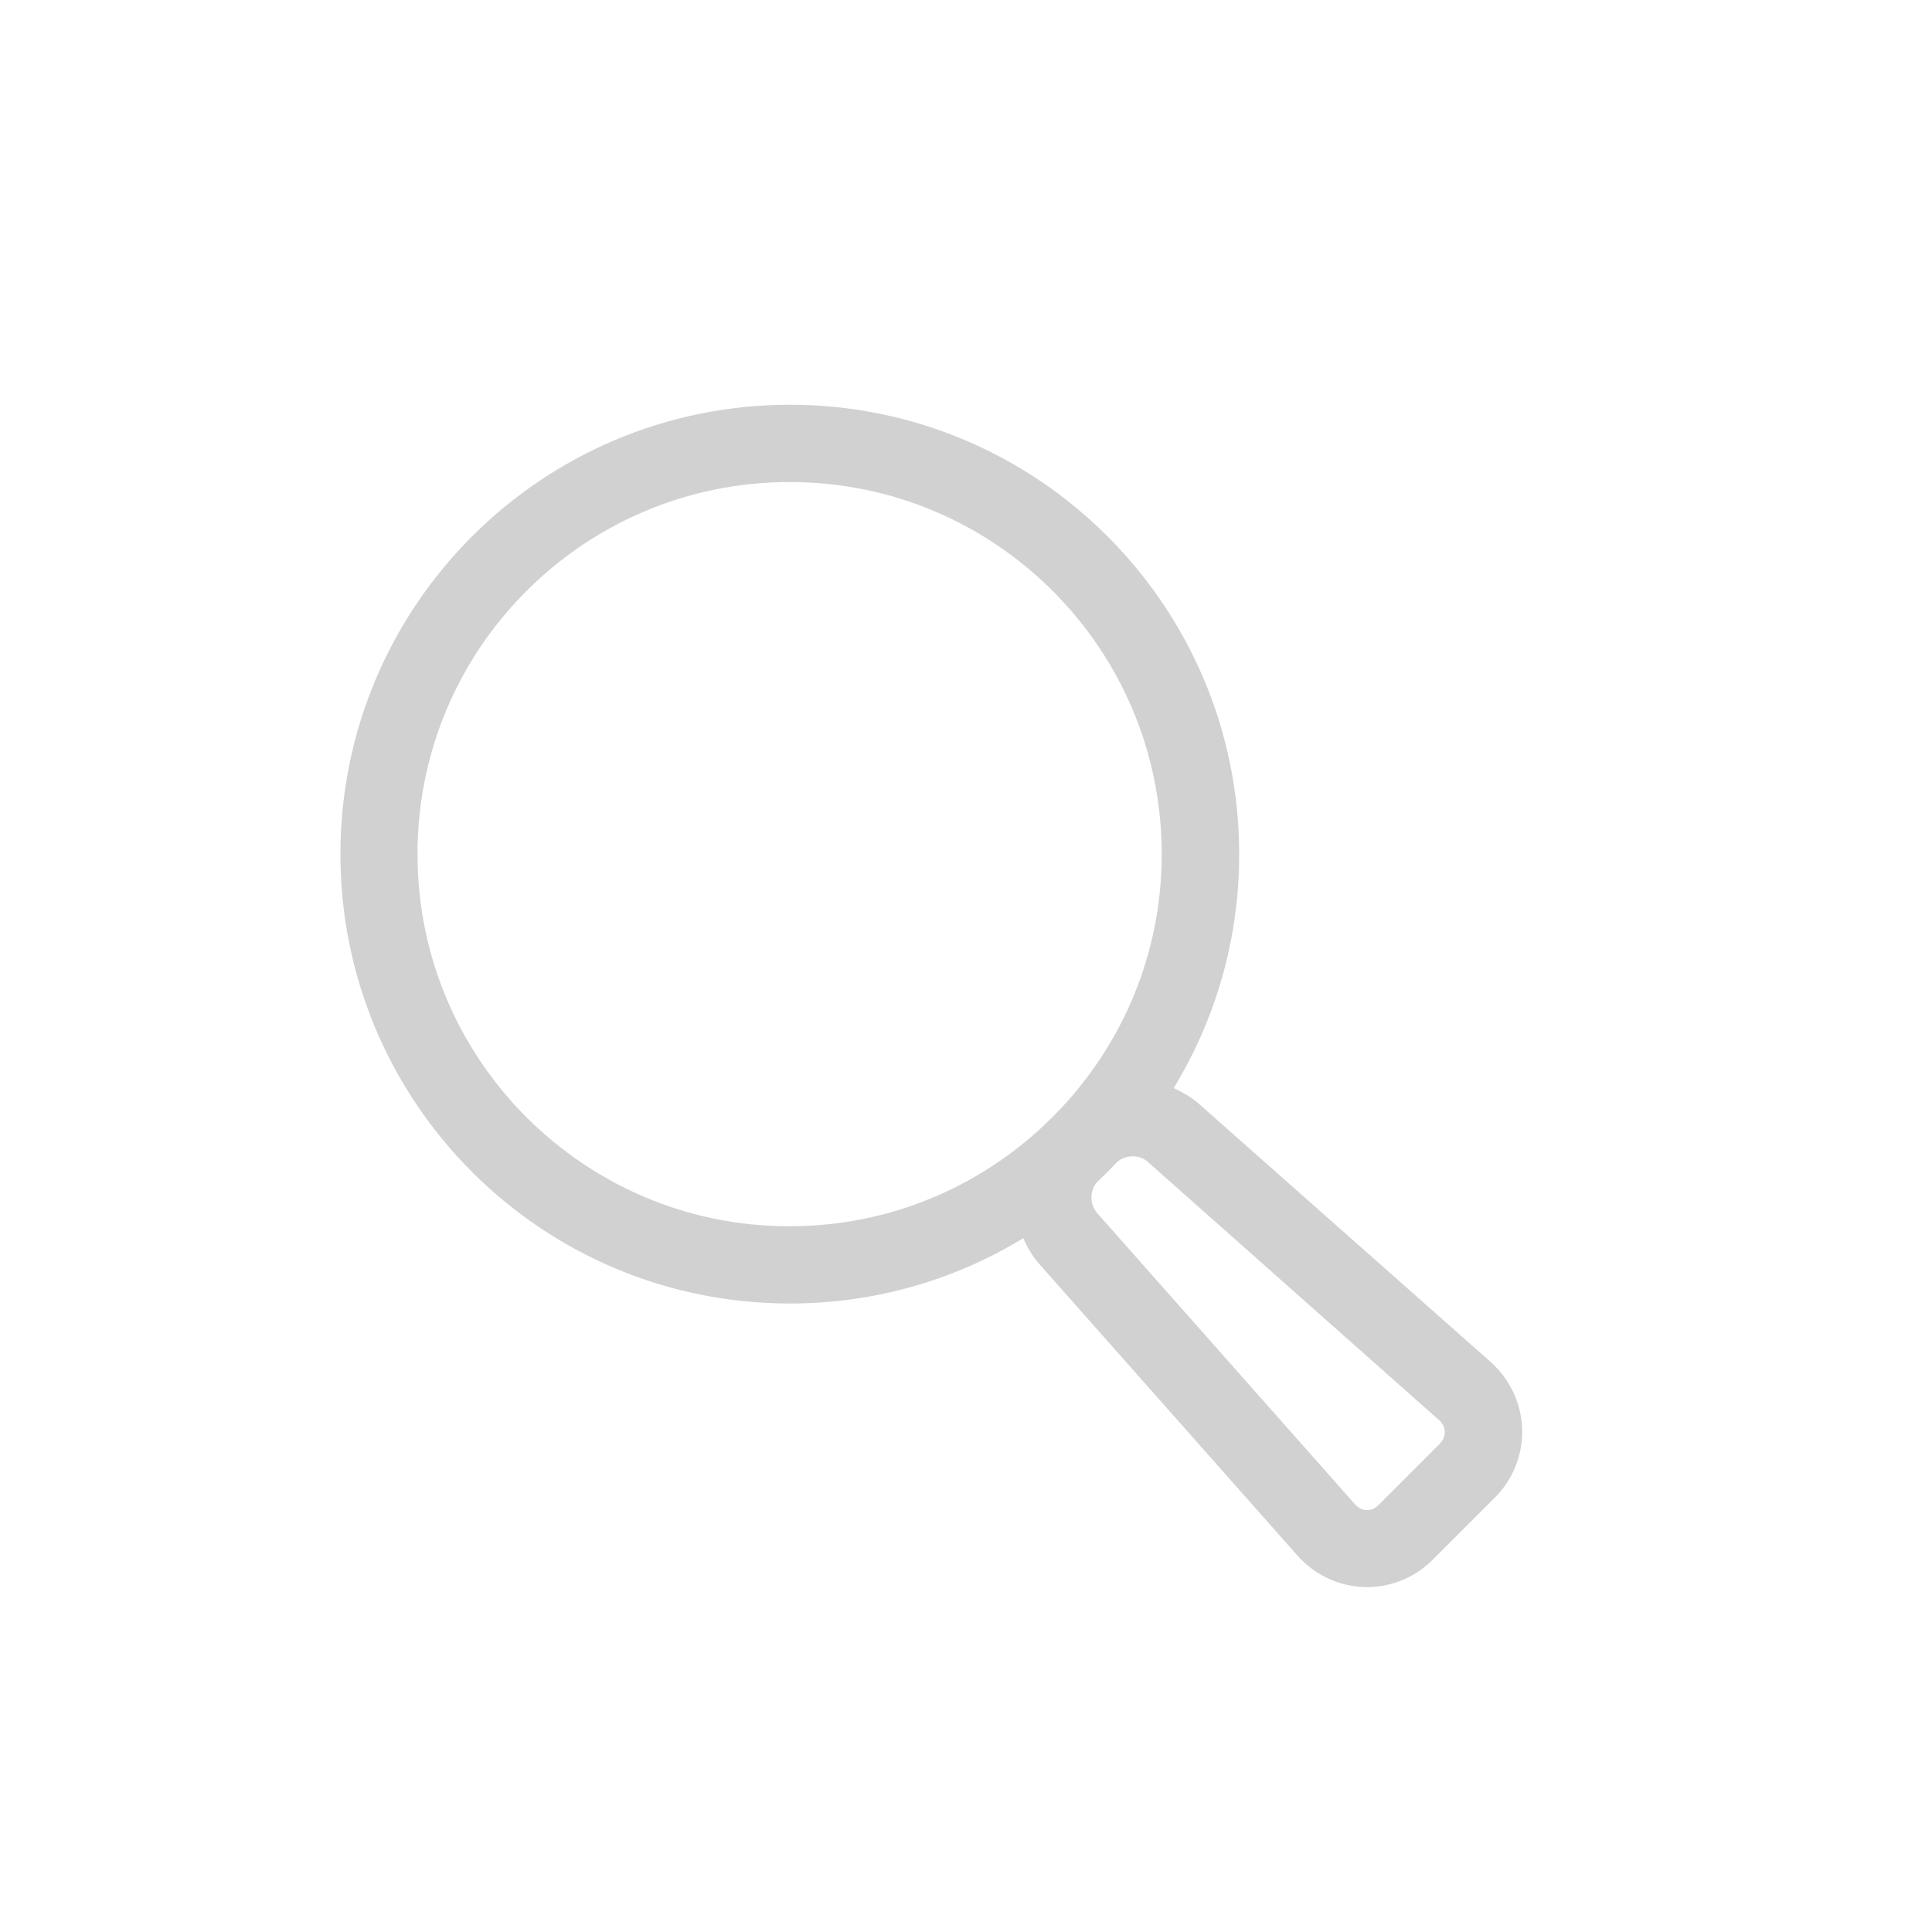 <svg xmlns="http://www.w3.org/2000/svg" xmlns:xlink="http://www.w3.org/1999/xlink" version="1.1" viewBox="0 0 256 256" x="0px" y="0px" aria-hidden="true" width="256px" height="256px" style="fill:url(#CerosGradient_ide630a9b64);"><defs><linearGradient class="cerosgradient" data-cerosgradient="true" id="CerosGradient_ide630a9b64" gradientUnits="userSpaceOnUse" x1="50%" y1="100%" x2="50%" y2="0%"><stop offset="0%" stop-color="#D1D1D1"/><stop offset="100%" stop-color="#D1D1D1"/></linearGradient><linearGradient/></defs><path d="M104.653 53.632c-32.896 0-59.545 26.675-59.545 59.545 0 32.896 26.649 59.545 59.545 59.545 11.315 0 21.913-3.149 30.925-8.653 0.537 1.203 1.203 2.355 2.099 3.379l34.227 38.656c2.406 2.739 5.837 4.198 9.242 4.198 3.149 0 6.349-1.255 8.73-3.661l8.166-8.167c2.406-2.381 3.661-5.581 3.661-8.755 0-3.405-1.459-6.81-4.173-9.242v0l-38.656-34.202c-1.024-0.896-2.176-1.561-3.353-2.099 5.504-9.037 8.678-19.635 8.678-30.976 0-32.922-26.675-59.571-59.546-59.571zM69.76 148.045c-8.934-8.934-14.438-21.248-14.438-34.867 0-13.645 5.504-25.933 14.438-34.867s21.248-14.438 34.867-14.438c13.645 0 25.933 5.504 34.867 14.438s14.439 21.248 14.439 34.867c0 13.184-5.171 25.063-13.568 33.92l-1.792 1.792c-8.857 8.423-20.761 13.594-33.946 13.594-13.619 0.025-25.907-5.504-34.867-14.439zM150.067 153.216c0.793 0 1.511 0.281 1.997 0.717l38.631 34.253c0.537 0.487 0.743 1.024 0.743 1.587 0 0.512-0.179 1.024-0.64 1.511l-8.166 8.166c-0.487 0.487-0.973 0.64-1.485 0.64-0.563 0-1.075-0.205-1.587-0.743l-34.227-38.656c-0.435-0.512-0.717-1.229-0.717-1.997 0-0.819 0.307-1.587 0.793-2.099 0.87-0.819 1.741-1.69 2.56-2.56 0.512-0.512 1.28-0.819 2.099-0.819z" fill="#000000" style="fill:url(#CerosGradient_ide630a9b64);"/></svg>